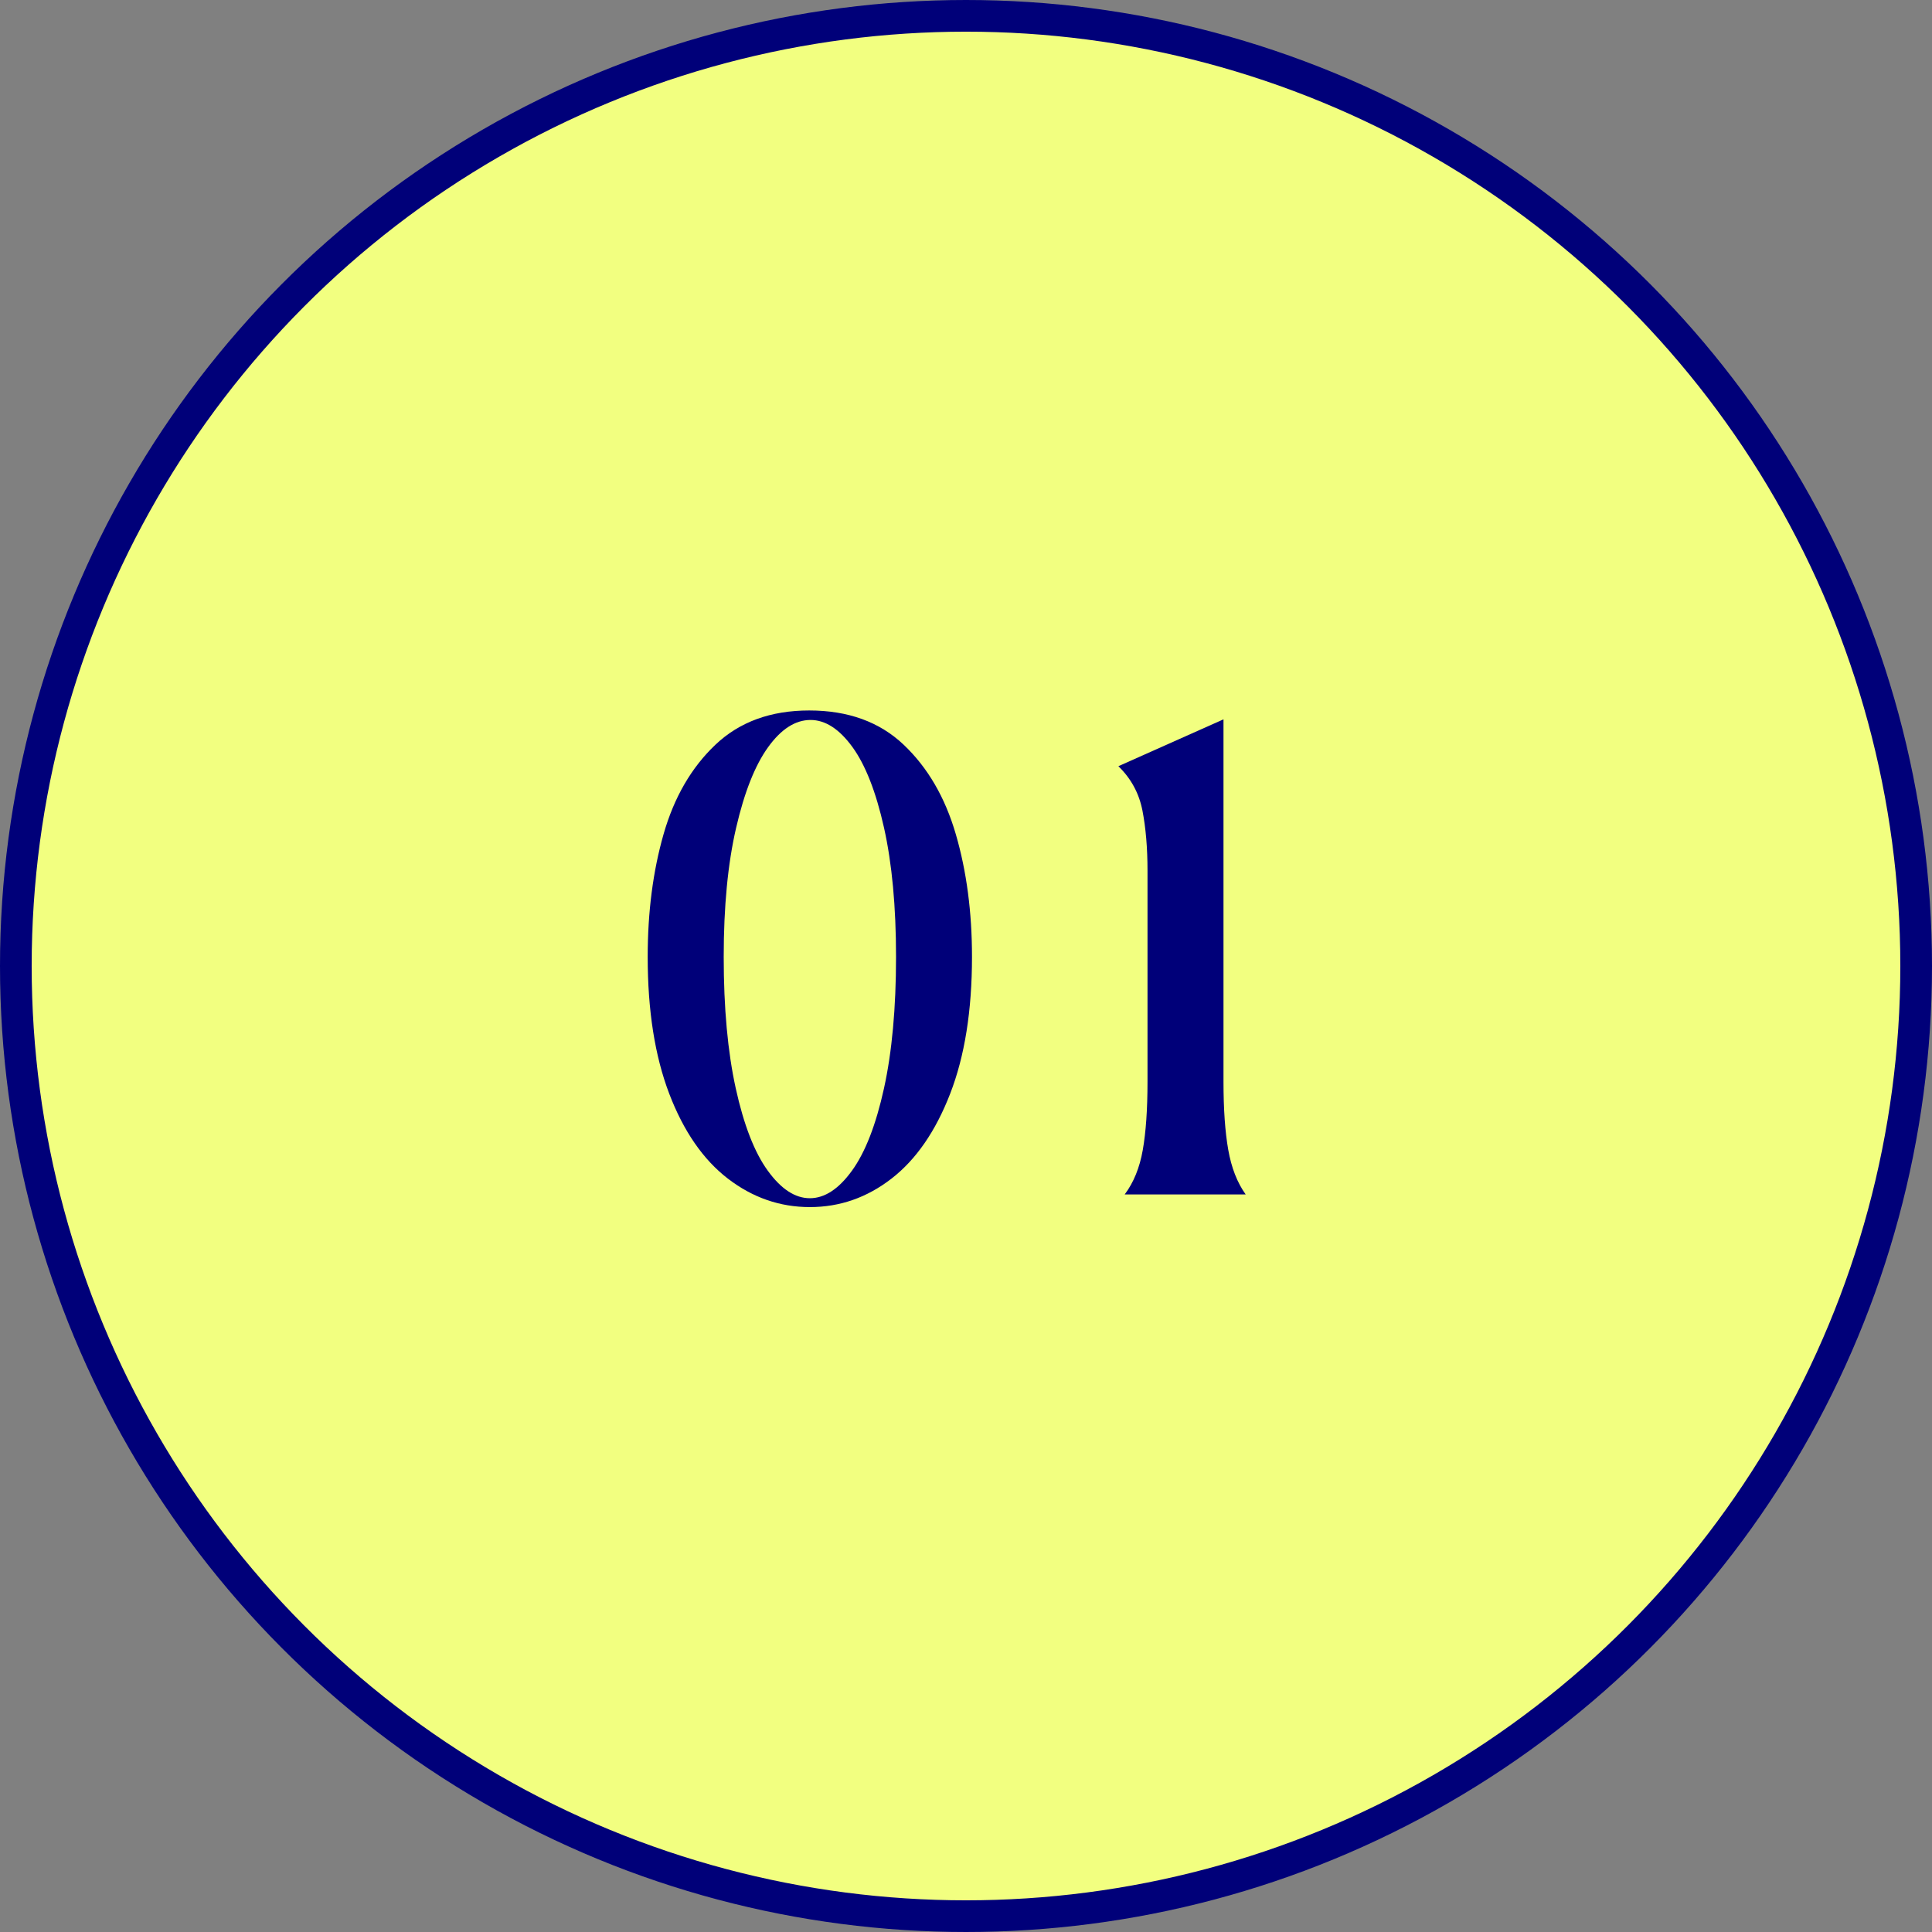 <?xml version="1.0" encoding="UTF-8"?><svg id="_レイヤー_2" xmlns="http://www.w3.org/2000/svg" width="61" height="61" viewBox="0 0 61 61"><rect x="0" y="0" width="61" height="61" fill="#808080" stroke="none"/><defs><style>.cls-1{fill:#f2ff80;stroke:#000079;stroke-miterlimit:10;}.cls-2{fill:#000079;}</style></defs><g id="campaign"><circle class="cls-1" cx="30.5" cy="30.5" r="30"/><path class="cls-2" d="m25.57,38.112c-.946,0-1.81-.3-2.59-.9-.779-.6-1.396-1.493-1.85-2.68-.453-1.187-.68-2.626-.68-4.32,0-1.413.166-2.703.5-3.87.333-1.167.88-2.11,1.64-2.83.76-.72,1.746-1.08,2.96-1.08,1.227,0,2.22.36,2.98,1.08.76.72,1.31,1.664,1.649,2.83.34,1.167.51,2.457.51,3.87,0,1.693-.229,3.133-.689,4.32-.46,1.187-1.077,2.08-1.851,2.68s-1.633.9-2.58.9Zm0-.28c.467,0,.91-.29,1.33-.87s.757-1.447,1.011-2.6c.253-1.153.38-2.537.38-4.15,0-1.586-.127-2.947-.38-4.08-.254-1.133-.587-1.983-1-2.55-.414-.567-.854-.85-1.32-.85-.48,0-.927.287-1.34.86-.414.574-.75,1.423-1.01,2.55-.261,1.126-.391,2.483-.391,4.07,0,1.613.127,2.997.38,4.15.254,1.153.59,2.02,1.011,2.6.42.58.862.87,1.329.87Z"/><path class="cls-2" d="m35.511,37.712c.28-.373.471-.84.57-1.4s.15-1.28.15-2.16v-6.66c0-.72-.054-1.353-.16-1.9-.107-.546-.36-1.013-.76-1.4l3.319-1.48v11.44c0,.867.05,1.583.15,2.15.1.567.283,1.037.55,1.41h-3.82Z"/></g></svg>
